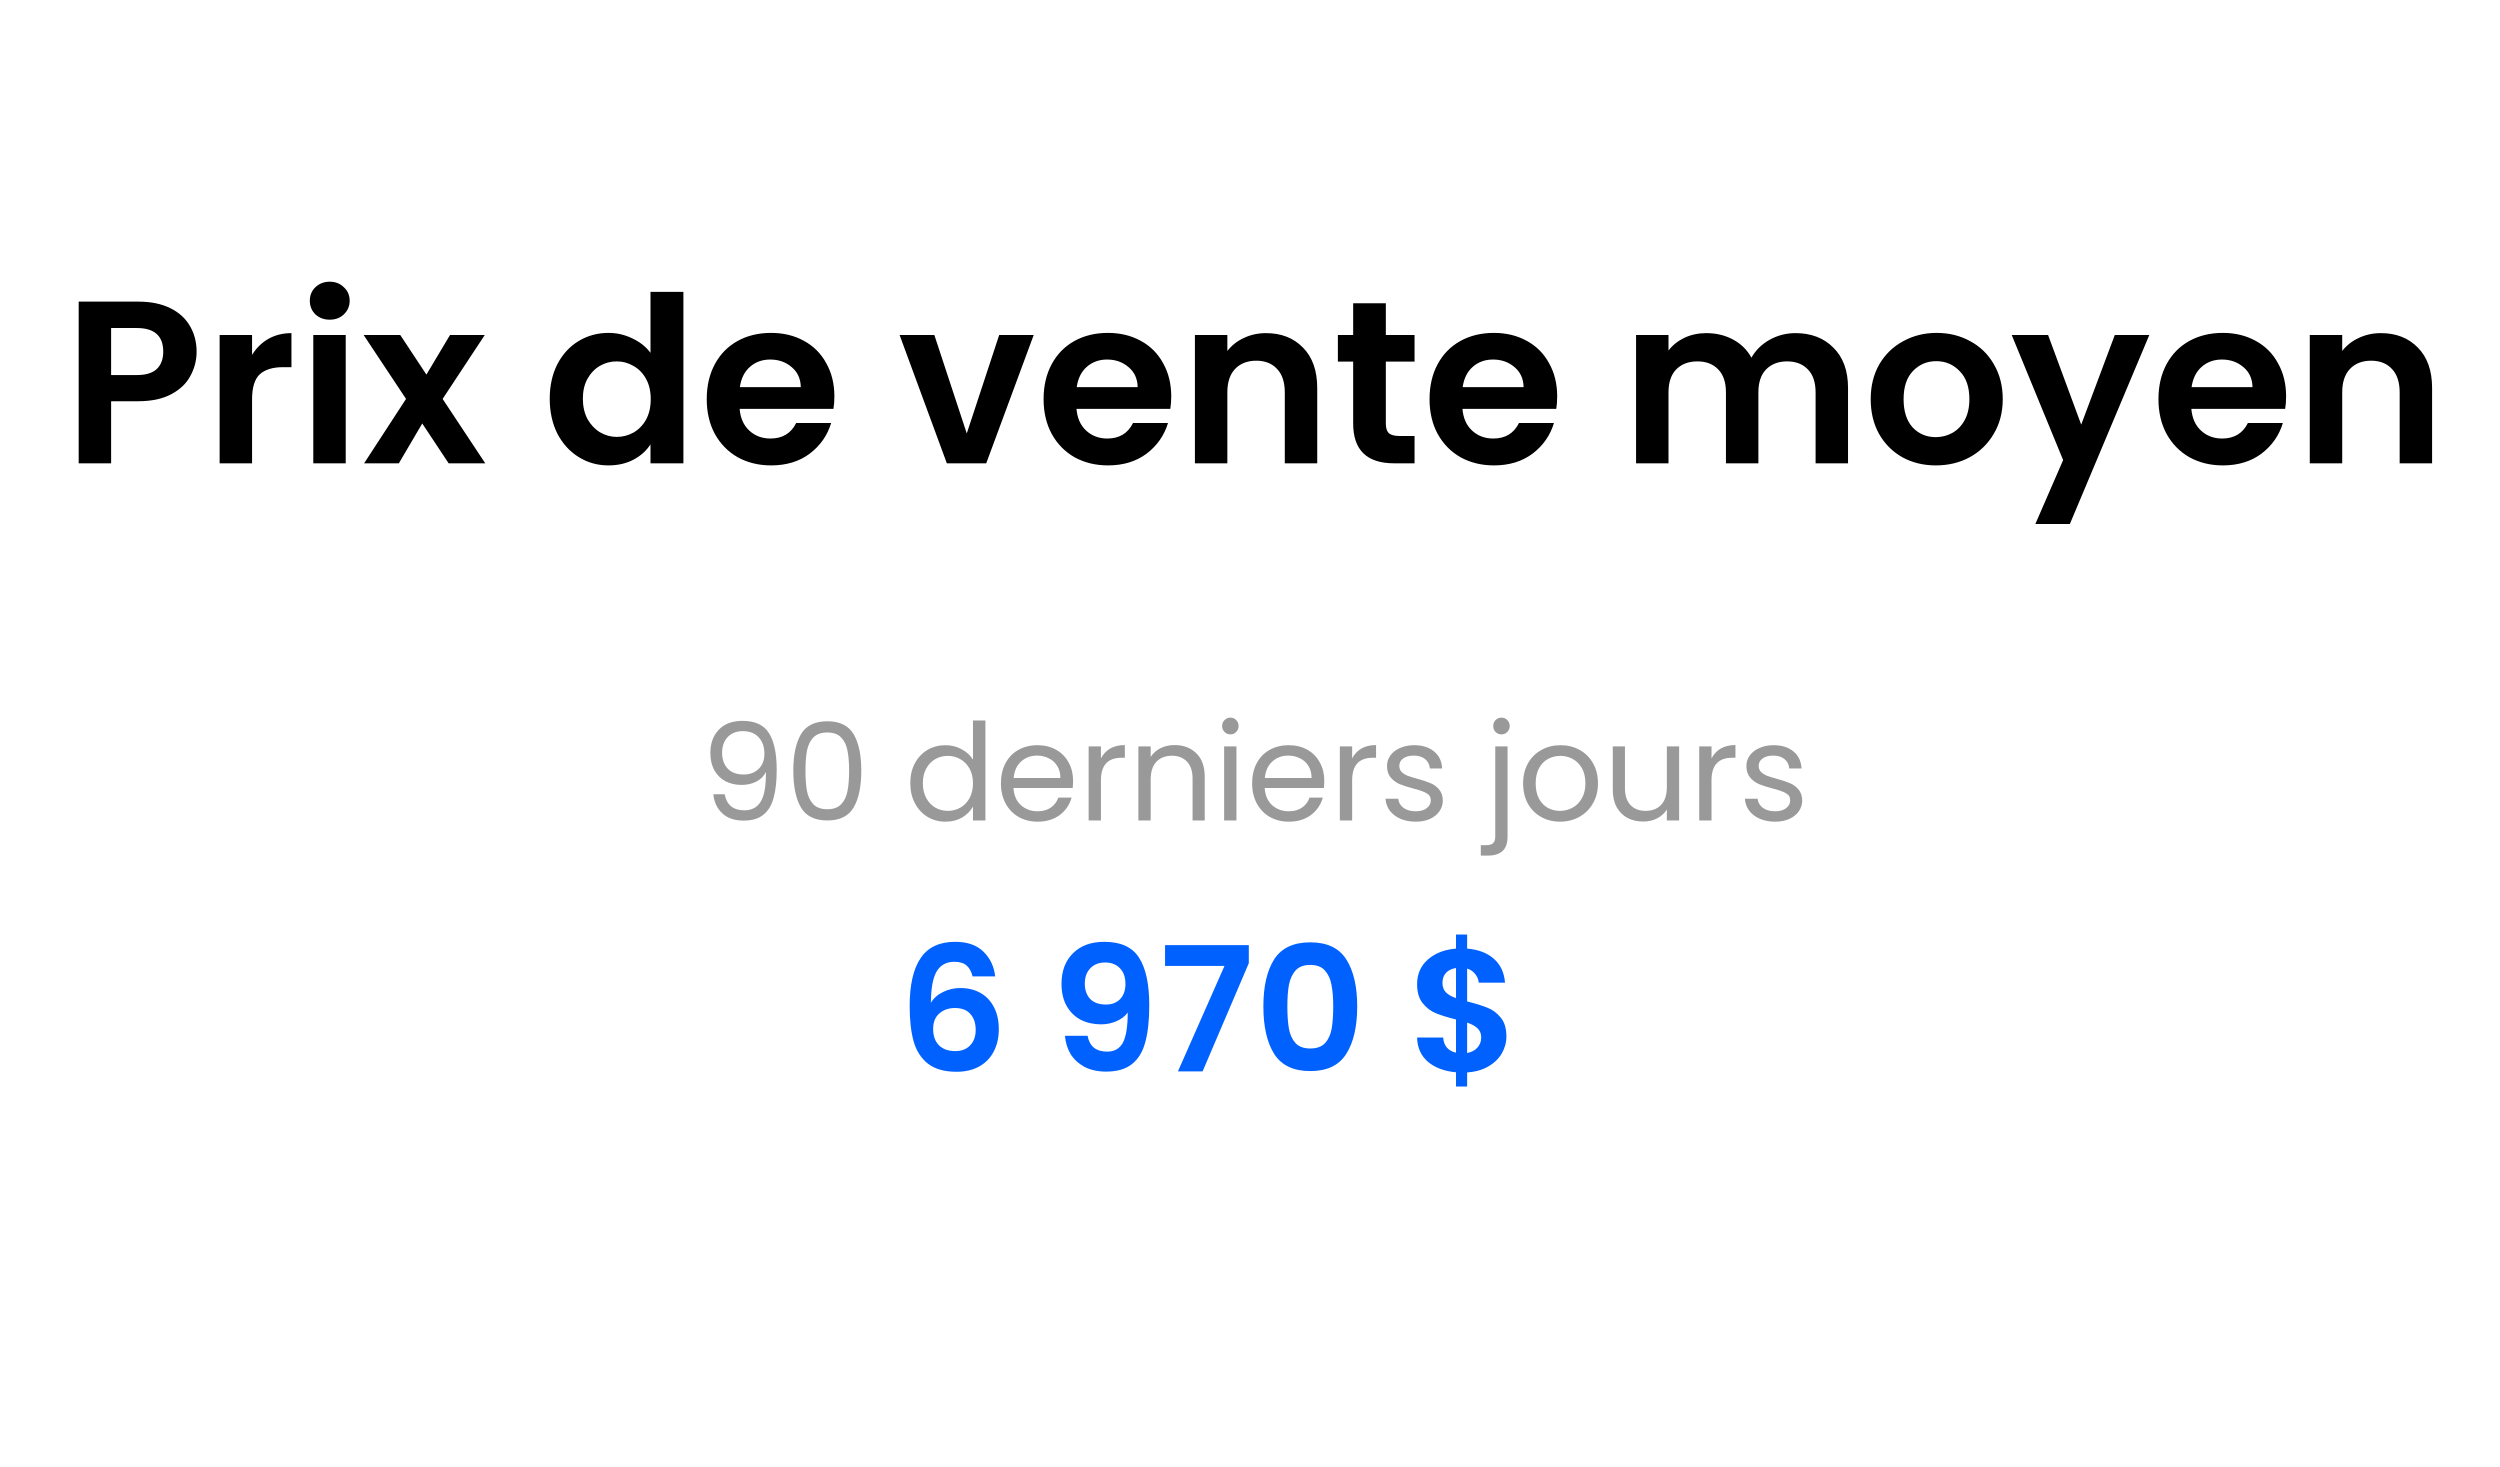 <svg width="259" height="152" viewBox="0 0 259 152" fill="none" xmlns="http://www.w3.org/2000/svg">
<g filter="url(#filter0_b_80_722)">
<rect width="259" height="152" rx="8" fill="white" fill-opacity="0.7"/>
<path d="M20.368 36.432C20.368 37.328 20.152 38.168 19.72 38.952C19.304 39.736 18.64 40.368 17.728 40.848C16.832 41.328 15.696 41.568 14.32 41.568H11.512V48H8.152V31.248H14.32C15.616 31.248 16.72 31.472 17.632 31.92C18.544 32.368 19.224 32.984 19.672 33.768C20.136 34.552 20.368 35.44 20.368 36.432ZM14.176 38.856C15.104 38.856 15.792 38.648 16.24 38.232C16.688 37.8 16.912 37.2 16.912 36.432C16.912 34.8 16 33.984 14.176 33.984H11.512V38.856H14.176ZM26.114 36.768C26.546 36.064 27.106 35.512 27.794 35.112C28.498 34.712 29.298 34.512 30.194 34.512V38.04H29.306C28.25 38.04 27.45 38.288 26.906 38.784C26.378 39.28 26.114 40.144 26.114 41.376V48H22.754V34.704H26.114V36.768ZM34.161 33.12C33.569 33.12 33.073 32.936 32.673 32.568C32.289 32.184 32.097 31.712 32.097 31.152C32.097 30.592 32.289 30.128 32.673 29.76C33.073 29.376 33.569 29.184 34.161 29.184C34.753 29.184 35.241 29.376 35.625 29.76C36.025 30.128 36.225 30.592 36.225 31.152C36.225 31.712 36.025 32.184 35.625 32.568C35.241 32.936 34.753 33.12 34.161 33.12ZM35.817 34.704V48H32.457V34.704H35.817ZM46.48 48L43.745 43.872L41.321 48H37.721L42.065 41.328L37.672 34.704H41.465L44.176 38.808L46.624 34.704H50.224L45.856 41.328L50.273 48H46.48ZM56.952 41.304C56.952 39.96 57.216 38.768 57.744 37.728C58.288 36.688 59.024 35.888 59.952 35.328C60.88 34.768 61.912 34.488 63.048 34.488C63.912 34.488 64.736 34.68 65.52 35.064C66.304 35.432 66.928 35.928 67.392 36.552V30.24H70.8V48H67.392V46.032C66.976 46.688 66.392 47.216 65.64 47.616C64.888 48.016 64.016 48.216 63.024 48.216C61.904 48.216 60.88 47.928 59.952 47.352C59.024 46.776 58.288 45.968 57.744 44.928C57.216 43.872 56.952 42.664 56.952 41.304ZM67.416 41.352C67.416 40.536 67.256 39.84 66.936 39.264C66.616 38.672 66.184 38.224 65.64 37.92C65.096 37.6 64.512 37.44 63.888 37.44C63.264 37.44 62.688 37.592 62.16 37.896C61.632 38.2 61.2 38.648 60.864 39.24C60.544 39.816 60.384 40.504 60.384 41.304C60.384 42.104 60.544 42.808 60.864 43.416C61.2 44.008 61.632 44.464 62.16 44.784C62.704 45.104 63.28 45.264 63.888 45.264C64.512 45.264 65.096 45.112 65.64 44.808C66.184 44.488 66.616 44.04 66.936 43.464C67.256 42.872 67.416 42.168 67.416 41.352ZM86.442 41.064C86.442 41.544 86.41 41.976 86.346 42.36H76.626C76.706 43.32 77.042 44.072 77.634 44.616C78.226 45.16 78.954 45.432 79.818 45.432C81.066 45.432 81.954 44.896 82.482 43.824H86.106C85.722 45.104 84.986 46.16 83.898 46.992C82.81 47.808 81.474 48.216 79.89 48.216C78.61 48.216 77.458 47.936 76.434 47.376C75.426 46.8 74.634 45.992 74.058 44.952C73.498 43.912 73.218 42.712 73.218 41.352C73.218 39.976 73.498 38.768 74.058 37.728C74.618 36.688 75.402 35.888 76.41 35.328C77.418 34.768 78.578 34.488 79.89 34.488C81.154 34.488 82.282 34.76 83.274 35.304C84.282 35.848 85.058 36.624 85.602 37.632C86.162 38.624 86.442 39.768 86.442 41.064ZM82.962 40.104C82.946 39.24 82.634 38.552 82.026 38.04C81.418 37.512 80.674 37.248 79.794 37.248C78.962 37.248 78.258 37.504 77.682 38.016C77.122 38.512 76.778 39.208 76.65 40.104H82.962ZM100.157 44.904L103.517 34.704H107.093L102.173 48H98.093L93.197 34.704H96.797L100.157 44.904ZM121.34 41.064C121.34 41.544 121.308 41.976 121.244 42.36H111.524C111.604 43.32 111.94 44.072 112.532 44.616C113.124 45.16 113.852 45.432 114.716 45.432C115.964 45.432 116.852 44.896 117.38 43.824H121.004C120.62 45.104 119.884 46.16 118.796 46.992C117.708 47.808 116.372 48.216 114.788 48.216C113.508 48.216 112.356 47.936 111.332 47.376C110.324 46.8 109.532 45.992 108.956 44.952C108.396 43.912 108.116 42.712 108.116 41.352C108.116 39.976 108.396 38.768 108.956 37.728C109.516 36.688 110.3 35.888 111.308 35.328C112.316 34.768 113.476 34.488 114.788 34.488C116.052 34.488 117.18 34.76 118.172 35.304C119.18 35.848 119.956 36.624 120.5 37.632C121.06 38.624 121.34 39.768 121.34 41.064ZM117.86 40.104C117.844 39.24 117.532 38.552 116.924 38.04C116.316 37.512 115.572 37.248 114.692 37.248C113.86 37.248 113.156 37.504 112.58 38.016C112.02 38.512 111.676 39.208 111.548 40.104H117.86ZM131.161 34.512C132.745 34.512 134.025 35.016 135.001 36.024C135.977 37.016 136.465 38.408 136.465 40.2V48H133.105V40.656C133.105 39.6 132.841 38.792 132.313 38.232C131.785 37.656 131.065 37.368 130.153 37.368C129.225 37.368 128.489 37.656 127.945 38.232C127.417 38.792 127.153 39.6 127.153 40.656V48H123.793V34.704H127.153V36.36C127.601 35.784 128.169 35.336 128.857 35.016C129.561 34.68 130.329 34.512 131.161 34.512ZM143.572 37.464V43.896C143.572 44.344 143.676 44.672 143.884 44.88C144.108 45.072 144.476 45.168 144.988 45.168H146.548V48H144.436C141.604 48 140.188 46.624 140.188 43.872V37.464H138.604V34.704H140.188V31.416H143.572V34.704H146.548V37.464H143.572ZM161.325 41.064C161.325 41.544 161.293 41.976 161.229 42.36H151.509C151.589 43.32 151.925 44.072 152.517 44.616C153.109 45.16 153.837 45.432 154.701 45.432C155.949 45.432 156.837 44.896 157.365 43.824H160.989C160.605 45.104 159.869 46.16 158.781 46.992C157.693 47.808 156.357 48.216 154.773 48.216C153.493 48.216 152.341 47.936 151.317 47.376C150.309 46.8 149.517 45.992 148.941 44.952C148.381 43.912 148.101 42.712 148.101 41.352C148.101 39.976 148.381 38.768 148.941 37.728C149.501 36.688 150.285 35.888 151.293 35.328C152.301 34.768 153.461 34.488 154.773 34.488C156.037 34.488 157.165 34.76 158.157 35.304C159.165 35.848 159.941 36.624 160.485 37.632C161.045 38.624 161.325 39.768 161.325 41.064ZM157.845 40.104C157.829 39.24 157.517 38.552 156.909 38.04C156.301 37.512 155.557 37.248 154.677 37.248C153.845 37.248 153.141 37.504 152.565 38.016C152.005 38.512 151.661 39.208 151.533 40.104H157.845ZM186.008 34.512C187.64 34.512 188.952 35.016 189.944 36.024C190.952 37.016 191.456 38.408 191.456 40.2V48H188.096V40.656C188.096 39.616 187.832 38.824 187.304 38.28C186.776 37.72 186.056 37.44 185.144 37.44C184.232 37.44 183.504 37.72 182.96 38.28C182.432 38.824 182.168 39.616 182.168 40.656V48H178.808V40.656C178.808 39.616 178.544 38.824 178.016 38.28C177.488 37.72 176.768 37.44 175.856 37.44C174.928 37.44 174.192 37.72 173.648 38.28C173.12 38.824 172.856 39.616 172.856 40.656V48H169.496V34.704H172.856V36.312C173.288 35.752 173.84 35.312 174.512 34.992C175.2 34.672 175.952 34.512 176.768 34.512C177.808 34.512 178.736 34.736 179.552 35.184C180.368 35.616 181 36.24 181.448 37.056C181.88 36.288 182.504 35.672 183.32 35.208C184.152 34.744 185.048 34.512 186.008 34.512ZM200.548 48.216C199.268 48.216 198.116 47.936 197.092 47.376C196.068 46.8 195.26 45.992 194.668 44.952C194.092 43.912 193.804 42.712 193.804 41.352C193.804 39.992 194.1 38.792 194.692 37.752C195.3 36.712 196.124 35.912 197.164 35.352C198.204 34.776 199.364 34.488 200.644 34.488C201.924 34.488 203.084 34.776 204.124 35.352C205.164 35.912 205.98 36.712 206.572 37.752C207.18 38.792 207.484 39.992 207.484 41.352C207.484 42.712 207.172 43.912 206.548 44.952C205.94 45.992 205.108 46.8 204.052 47.376C203.012 47.936 201.844 48.216 200.548 48.216ZM200.548 45.288C201.156 45.288 201.724 45.144 202.252 44.856C202.796 44.552 203.228 44.104 203.548 43.512C203.868 42.92 204.028 42.2 204.028 41.352C204.028 40.088 203.692 39.12 203.02 38.448C202.364 37.76 201.556 37.416 200.596 37.416C199.636 37.416 198.828 37.76 198.172 38.448C197.532 39.12 197.212 40.088 197.212 41.352C197.212 42.616 197.524 43.592 198.148 44.28C198.788 44.952 199.588 45.288 200.548 45.288ZM222.669 34.704L214.437 54.288H210.861L213.741 47.664L208.413 34.704H212.181L215.613 43.992L219.093 34.704H222.669ZM236.84 41.064C236.84 41.544 236.808 41.976 236.744 42.36H227.024C227.104 43.32 227.44 44.072 228.032 44.616C228.624 45.16 229.352 45.432 230.216 45.432C231.464 45.432 232.352 44.896 232.88 43.824H236.504C236.12 45.104 235.384 46.16 234.296 46.992C233.208 47.808 231.872 48.216 230.288 48.216C229.008 48.216 227.856 47.936 226.832 47.376C225.824 46.8 225.032 45.992 224.456 44.952C223.896 43.912 223.616 42.712 223.616 41.352C223.616 39.976 223.896 38.768 224.456 37.728C225.016 36.688 225.8 35.888 226.808 35.328C227.816 34.768 228.976 34.488 230.288 34.488C231.552 34.488 232.68 34.76 233.672 35.304C234.68 35.848 235.456 36.624 236 37.632C236.56 38.624 236.84 39.768 236.84 41.064ZM233.36 40.104C233.344 39.24 233.032 38.552 232.424 38.04C231.816 37.512 231.072 37.248 230.192 37.248C229.36 37.248 228.656 37.504 228.08 38.016C227.52 38.512 227.176 39.208 227.048 40.104H233.36ZM246.661 34.512C248.245 34.512 249.525 35.016 250.501 36.024C251.477 37.016 251.965 38.408 251.965 40.2V48H248.605V40.656C248.605 39.6 248.341 38.792 247.813 38.232C247.285 37.656 246.565 37.368 245.653 37.368C244.725 37.368 243.989 37.656 243.445 38.232C242.917 38.792 242.653 39.6 242.653 40.656V48H239.293V34.704H242.653V36.36C243.101 35.784 243.669 35.336 244.357 35.016C245.061 34.68 245.829 34.512 246.661 34.512Z" fill="black"/>
<path d="M75.077 82.284C75.17 82.816 75.385 83.227 75.721 83.516C76.066 83.805 76.528 83.95 77.107 83.95C77.881 83.95 78.451 83.647 78.815 83.04C79.188 82.433 79.365 81.411 79.347 79.974C79.151 80.394 78.824 80.725 78.367 80.968C77.909 81.201 77.401 81.318 76.841 81.318C76.215 81.318 75.655 81.192 75.161 80.94C74.675 80.679 74.293 80.301 74.013 79.806C73.733 79.311 73.593 78.714 73.593 78.014C73.593 77.015 73.882 76.213 74.461 75.606C75.039 74.99 75.861 74.682 76.925 74.682C78.231 74.682 79.146 75.107 79.669 75.956C80.201 76.805 80.467 78.07 80.467 79.75C80.467 80.926 80.359 81.897 80.145 82.662C79.939 83.427 79.585 84.011 79.081 84.412C78.586 84.813 77.905 85.014 77.037 85.014C76.085 85.014 75.343 84.757 74.811 84.244C74.279 83.731 73.975 83.077 73.901 82.284H75.077ZM77.051 80.24C77.676 80.24 78.189 80.049 78.591 79.666C78.992 79.274 79.193 78.747 79.193 78.084C79.193 77.384 78.997 76.819 78.605 76.39C78.213 75.961 77.662 75.746 76.953 75.746C76.299 75.746 75.777 75.951 75.385 76.362C75.002 76.773 74.811 77.314 74.811 77.986C74.811 78.667 75.002 79.213 75.385 79.624C75.767 80.035 76.323 80.24 77.051 80.24ZM82.187 79.834C82.187 78.229 82.448 76.978 82.971 76.082C83.494 75.177 84.408 74.724 85.715 74.724C87.012 74.724 87.922 75.177 88.445 76.082C88.968 76.978 89.229 78.229 89.229 79.834C89.229 81.467 88.968 82.737 88.445 83.642C87.922 84.547 87.012 85 85.715 85C84.408 85 83.494 84.547 82.971 83.642C82.448 82.737 82.187 81.467 82.187 79.834ZM87.969 79.834C87.969 79.022 87.913 78.336 87.801 77.776C87.698 77.207 87.479 76.749 87.143 76.404C86.816 76.059 86.34 75.886 85.715 75.886C85.08 75.886 84.595 76.059 84.259 76.404C83.932 76.749 83.713 77.207 83.601 77.776C83.498 78.336 83.447 79.022 83.447 79.834C83.447 80.674 83.498 81.379 83.601 81.948C83.713 82.517 83.932 82.975 84.259 83.32C84.595 83.665 85.08 83.838 85.715 83.838C86.34 83.838 86.816 83.665 87.143 83.32C87.479 82.975 87.698 82.517 87.801 81.948C87.913 81.379 87.969 80.674 87.969 79.834ZM94.305 81.136C94.305 80.352 94.463 79.666 94.781 79.078C95.098 78.481 95.532 78.019 96.082 77.692C96.642 77.365 97.268 77.202 97.959 77.202C98.556 77.202 99.111 77.342 99.624 77.622C100.138 77.893 100.53 78.252 100.801 78.7V74.64H102.089V85H100.801V83.558C100.549 84.015 100.175 84.393 99.68 84.692C99.186 84.981 98.607 85.126 97.945 85.126C97.263 85.126 96.642 84.958 96.082 84.622C95.532 84.286 95.098 83.815 94.781 83.208C94.463 82.601 94.305 81.911 94.305 81.136ZM100.801 81.15C100.801 80.571 100.684 80.067 100.451 79.638C100.217 79.209 99.9 78.882 99.499 78.658C99.106 78.425 98.672 78.308 98.197 78.308C97.721 78.308 97.287 78.42 96.894 78.644C96.502 78.868 96.19 79.195 95.957 79.624C95.723 80.053 95.606 80.557 95.606 81.136C95.606 81.724 95.723 82.237 95.957 82.676C96.19 83.105 96.502 83.437 96.894 83.67C97.287 83.894 97.721 84.006 98.197 84.006C98.672 84.006 99.106 83.894 99.499 83.67C99.9 83.437 100.217 83.105 100.451 82.676C100.684 82.237 100.801 81.729 100.801 81.15ZM111.171 80.87C111.171 81.113 111.157 81.369 111.129 81.64H104.997C105.044 82.396 105.301 82.989 105.767 83.418C106.243 83.838 106.817 84.048 107.489 84.048C108.04 84.048 108.497 83.922 108.861 83.67C109.235 83.409 109.496 83.063 109.645 82.634H111.017C110.812 83.371 110.401 83.973 109.785 84.44C109.169 84.897 108.404 85.126 107.489 85.126C106.761 85.126 106.108 84.963 105.529 84.636C104.96 84.309 104.512 83.847 104.185 83.25C103.859 82.643 103.695 81.943 103.695 81.15C103.695 80.357 103.854 79.661 104.171 79.064C104.489 78.467 104.932 78.009 105.501 77.692C106.08 77.365 106.743 77.202 107.489 77.202C108.217 77.202 108.861 77.361 109.421 77.678C109.981 77.995 110.411 78.434 110.709 78.994C111.017 79.545 111.171 80.17 111.171 80.87ZM109.855 80.604C109.855 80.119 109.748 79.703 109.533 79.358C109.319 79.003 109.025 78.737 108.651 78.56C108.287 78.373 107.881 78.28 107.433 78.28C106.789 78.28 106.239 78.485 105.781 78.896C105.333 79.307 105.077 79.876 105.011 80.604H109.855ZM114.057 78.574C114.281 78.135 114.598 77.795 115.009 77.552C115.429 77.309 115.938 77.188 116.535 77.188V78.504H116.199C114.771 78.504 114.057 79.279 114.057 80.828V85H112.783V77.328H114.057V78.574ZM121.674 77.188C122.607 77.188 123.363 77.473 123.942 78.042C124.52 78.602 124.81 79.414 124.81 80.478V85H123.55V80.66C123.55 79.895 123.358 79.311 122.976 78.91C122.593 78.499 122.07 78.294 121.408 78.294C120.736 78.294 120.199 78.504 119.798 78.924C119.406 79.344 119.21 79.955 119.21 80.758V85H117.936V77.328H119.21V78.42C119.462 78.028 119.802 77.725 120.232 77.51C120.67 77.295 121.151 77.188 121.674 77.188ZM127.479 76.082C127.236 76.082 127.031 75.998 126.863 75.83C126.695 75.662 126.611 75.457 126.611 75.214C126.611 74.971 126.695 74.766 126.863 74.598C127.031 74.43 127.236 74.346 127.479 74.346C127.712 74.346 127.908 74.43 128.067 74.598C128.235 74.766 128.319 74.971 128.319 75.214C128.319 75.457 128.235 75.662 128.067 75.83C127.908 75.998 127.712 76.082 127.479 76.082ZM128.095 77.328V85H126.821V77.328H128.095ZM137.196 80.87C137.196 81.113 137.182 81.369 137.154 81.64H131.022C131.069 82.396 131.325 82.989 131.792 83.418C132.268 83.838 132.842 84.048 133.514 84.048C134.065 84.048 134.522 83.922 134.886 83.67C135.259 83.409 135.521 83.063 135.67 82.634H137.042C136.837 83.371 136.426 83.973 135.81 84.44C135.194 84.897 134.429 85.126 133.514 85.126C132.786 85.126 132.133 84.963 131.554 84.636C130.985 84.309 130.537 83.847 130.21 83.25C129.883 82.643 129.72 81.943 129.72 81.15C129.72 80.357 129.879 79.661 130.196 79.064C130.513 78.467 130.957 78.009 131.526 77.692C132.105 77.365 132.767 77.202 133.514 77.202C134.242 77.202 134.886 77.361 135.446 77.678C136.006 77.995 136.435 78.434 136.734 78.994C137.042 79.545 137.196 80.17 137.196 80.87ZM135.88 80.604C135.88 80.119 135.773 79.703 135.558 79.358C135.343 79.003 135.049 78.737 134.676 78.56C134.312 78.373 133.906 78.28 133.458 78.28C132.814 78.28 132.263 78.485 131.806 78.896C131.358 79.307 131.101 79.876 131.036 80.604H135.88ZM140.082 78.574C140.306 78.135 140.623 77.795 141.034 77.552C141.454 77.309 141.962 77.188 142.56 77.188V78.504H142.224C140.796 78.504 140.082 79.279 140.082 80.828V85H138.808V77.328H140.082V78.574ZM146.676 85.126C146.088 85.126 145.561 85.028 145.094 84.832C144.628 84.627 144.259 84.347 143.988 83.992C143.718 83.628 143.568 83.213 143.54 82.746H144.856C144.894 83.129 145.071 83.441 145.388 83.684C145.715 83.927 146.14 84.048 146.662 84.048C147.148 84.048 147.53 83.941 147.81 83.726C148.09 83.511 148.23 83.241 148.23 82.914C148.23 82.578 148.081 82.331 147.782 82.172C147.484 82.004 147.022 81.841 146.396 81.682C145.827 81.533 145.36 81.383 144.996 81.234C144.642 81.075 144.334 80.847 144.072 80.548C143.82 80.24 143.694 79.839 143.694 79.344C143.694 78.952 143.811 78.593 144.044 78.266C144.278 77.939 144.609 77.683 145.038 77.496C145.468 77.3 145.958 77.202 146.508 77.202C147.358 77.202 148.044 77.417 148.566 77.846C149.089 78.275 149.369 78.863 149.406 79.61H148.132C148.104 79.209 147.941 78.887 147.642 78.644C147.353 78.401 146.961 78.28 146.466 78.28C146.009 78.28 145.645 78.378 145.374 78.574C145.104 78.77 144.968 79.027 144.968 79.344C144.968 79.596 145.048 79.806 145.206 79.974C145.374 80.133 145.58 80.263 145.822 80.366C146.074 80.459 146.42 80.567 146.858 80.688C147.409 80.837 147.857 80.987 148.202 81.136C148.548 81.276 148.842 81.491 149.084 81.78C149.336 82.069 149.467 82.447 149.476 82.914C149.476 83.334 149.36 83.712 149.126 84.048C148.893 84.384 148.562 84.65 148.132 84.846C147.712 85.033 147.227 85.126 146.676 85.126ZM155.553 76.082C155.311 76.082 155.105 75.998 154.937 75.83C154.779 75.662 154.699 75.457 154.699 75.214C154.699 74.971 154.779 74.766 154.937 74.598C155.105 74.43 155.311 74.346 155.553 74.346C155.796 74.346 155.997 74.43 156.155 74.598C156.323 74.766 156.407 74.971 156.407 75.214C156.407 75.457 156.323 75.662 156.155 75.83C155.997 75.998 155.796 76.082 155.553 76.082ZM156.183 86.666C156.183 87.347 156.011 87.847 155.665 88.164C155.32 88.481 154.816 88.64 154.153 88.64H153.411V87.562H153.943C154.298 87.562 154.545 87.492 154.685 87.352C154.835 87.212 154.909 86.974 154.909 86.638V77.328H156.183V86.666ZM161.616 85.126C160.897 85.126 160.244 84.963 159.656 84.636C159.077 84.309 158.62 83.847 158.284 83.25C157.957 82.643 157.794 81.943 157.794 81.15C157.794 80.366 157.962 79.675 158.298 79.078C158.643 78.471 159.11 78.009 159.698 77.692C160.286 77.365 160.944 77.202 161.672 77.202C162.4 77.202 163.058 77.365 163.646 77.692C164.234 78.009 164.696 78.467 165.032 79.064C165.377 79.661 165.55 80.357 165.55 81.15C165.55 81.943 165.373 82.643 165.018 83.25C164.673 83.847 164.201 84.309 163.604 84.636C163.007 84.963 162.344 85.126 161.616 85.126ZM161.616 84.006C162.073 84.006 162.503 83.899 162.904 83.684C163.305 83.469 163.627 83.147 163.87 82.718C164.122 82.289 164.248 81.766 164.248 81.15C164.248 80.534 164.127 80.011 163.884 79.582C163.641 79.153 163.324 78.835 162.932 78.63C162.54 78.415 162.115 78.308 161.658 78.308C161.191 78.308 160.762 78.415 160.37 78.63C159.987 78.835 159.679 79.153 159.446 79.582C159.213 80.011 159.096 80.534 159.096 81.15C159.096 81.775 159.208 82.303 159.432 82.732C159.665 83.161 159.973 83.483 160.356 83.698C160.739 83.903 161.159 84.006 161.616 84.006ZM173.959 77.328V85H172.685V83.866C172.442 84.258 172.102 84.566 171.663 84.79C171.234 85.005 170.758 85.112 170.235 85.112C169.638 85.112 169.101 84.991 168.625 84.748C168.149 84.496 167.771 84.123 167.491 83.628C167.22 83.133 167.085 82.531 167.085 81.822V77.328H168.345V81.654C168.345 82.41 168.536 82.993 168.919 83.404C169.302 83.805 169.824 84.006 170.487 84.006C171.168 84.006 171.705 83.796 172.097 83.376C172.489 82.956 172.685 82.345 172.685 81.542V77.328H173.959ZM177.314 78.574C177.538 78.135 177.855 77.795 178.266 77.552C178.686 77.309 179.195 77.188 179.792 77.188V78.504H179.456C178.028 78.504 177.314 79.279 177.314 80.828V85H176.04V77.328H177.314V78.574ZM183.909 85.126C183.321 85.126 182.793 85.028 182.327 84.832C181.86 84.627 181.491 84.347 181.221 83.992C180.95 83.628 180.801 83.213 180.773 82.746H182.089C182.126 83.129 182.303 83.441 182.621 83.684C182.947 83.927 183.372 84.048 183.895 84.048C184.38 84.048 184.763 83.941 185.043 83.726C185.323 83.511 185.463 83.241 185.463 82.914C185.463 82.578 185.313 82.331 185.015 82.172C184.716 82.004 184.254 81.841 183.629 81.682C183.059 81.533 182.593 81.383 182.229 81.234C181.874 81.075 181.566 80.847 181.305 80.548C181.053 80.24 180.927 79.839 180.927 79.344C180.927 78.952 181.043 78.593 181.277 78.266C181.51 77.939 181.841 77.683 182.271 77.496C182.7 77.3 183.19 77.202 183.741 77.202C184.59 77.202 185.276 77.417 185.799 77.846C186.321 78.275 186.601 78.863 186.639 79.61H185.365C185.337 79.209 185.173 78.887 184.875 78.644C184.585 78.401 184.193 78.28 183.699 78.28C183.241 78.28 182.877 78.378 182.607 78.574C182.336 78.77 182.201 79.027 182.201 79.344C182.201 79.596 182.28 79.806 182.439 79.974C182.607 80.133 182.812 80.263 183.055 80.366C183.307 80.459 183.652 80.567 184.091 80.688C184.641 80.837 185.089 80.987 185.435 81.136C185.78 81.276 186.074 81.491 186.317 81.78C186.569 82.069 186.699 82.447 186.709 82.914C186.709 83.334 186.592 83.712 186.359 84.048C186.125 84.384 185.794 84.65 185.365 84.846C184.945 85.033 184.459 85.126 183.909 85.126Z" fill="black" fill-opacity="0.4"/>
<path d="M100.758 101.154C100.638 100.65 100.428 100.272 100.128 100.02C99.84 99.768 99.42 99.642 98.868 99.642C98.04 99.642 97.428 99.978 97.032 100.65C96.648 101.31 96.45 102.39 96.438 103.89C96.726 103.41 97.146 103.038 97.698 102.774C98.25 102.498 98.85 102.36 99.498 102.36C100.278 102.36 100.968 102.528 101.568 102.864C102.168 103.2 102.636 103.692 102.972 104.34C103.308 104.976 103.476 105.744 103.476 106.644C103.476 107.496 103.302 108.258 102.954 108.93C102.618 109.59 102.12 110.106 101.46 110.478C100.8 110.85 100.014 111.036 99.102 111.036C97.854 111.036 96.87 110.76 96.15 110.208C95.442 109.656 94.944 108.888 94.656 107.904C94.38 106.908 94.242 105.684 94.242 104.232C94.242 102.036 94.62 100.38 95.376 99.264C96.132 98.136 97.326 97.572 98.958 97.572C100.218 97.572 101.196 97.914 101.892 98.598C102.588 99.282 102.99 100.134 103.098 101.154H100.758ZM98.922 104.43C98.286 104.43 97.752 104.616 97.32 104.988C96.888 105.36 96.672 105.9 96.672 106.608C96.672 107.316 96.87 107.874 97.266 108.282C97.674 108.69 98.244 108.894 98.976 108.894C99.624 108.894 100.134 108.696 100.506 108.3C100.89 107.904 101.082 107.37 101.082 106.698C101.082 106.002 100.896 105.45 100.524 105.042C100.164 104.634 99.63 104.43 98.922 104.43ZM112.673 107.31C112.769 107.838 112.985 108.246 113.321 108.534C113.669 108.81 114.131 108.948 114.707 108.948C115.451 108.948 115.991 108.642 116.327 108.03C116.663 107.406 116.831 106.362 116.831 104.898C116.555 105.282 116.165 105.582 115.661 105.798C115.169 106.014 114.635 106.122 114.059 106.122C113.291 106.122 112.595 105.966 111.971 105.654C111.359 105.33 110.873 104.856 110.513 104.232C110.153 103.596 109.973 102.828 109.973 101.928C109.973 100.596 110.369 99.54 111.161 98.76C111.953 97.968 113.033 97.572 114.401 97.572C116.105 97.572 117.305 98.118 118.001 99.21C118.709 100.302 119.063 101.946 119.063 104.142C119.063 105.702 118.925 106.98 118.649 107.976C118.385 108.972 117.923 109.728 117.263 110.244C116.615 110.76 115.727 111.018 114.599 111.018C113.711 111.018 112.955 110.85 112.331 110.514C111.707 110.166 111.227 109.716 110.891 109.164C110.567 108.6 110.381 107.982 110.333 107.31H112.673ZM114.581 104.07C115.205 104.07 115.697 103.878 116.057 103.494C116.417 103.11 116.597 102.594 116.597 101.946C116.597 101.238 116.405 100.692 116.021 100.308C115.649 99.912 115.139 99.714 114.491 99.714C113.843 99.714 113.327 99.918 112.943 100.326C112.571 100.722 112.385 101.25 112.385 101.91C112.385 102.546 112.565 103.068 112.925 103.476C113.297 103.872 113.849 104.07 114.581 104.07ZM129.376 99.786L124.588 111H122.032L126.856 100.074H120.7V97.914H129.376V99.786ZM130.886 104.268C130.886 102.192 131.258 100.566 132.002 99.39C132.758 98.214 134.006 97.626 135.746 97.626C137.486 97.626 138.728 98.214 139.472 99.39C140.228 100.566 140.606 102.192 140.606 104.268C140.606 106.356 140.228 107.994 139.472 109.182C138.728 110.37 137.486 110.964 135.746 110.964C134.006 110.964 132.758 110.37 132.002 109.182C131.258 107.994 130.886 106.356 130.886 104.268ZM138.122 104.268C138.122 103.38 138.062 102.636 137.942 102.036C137.834 101.424 137.606 100.926 137.258 100.542C136.922 100.158 136.418 99.966 135.746 99.966C135.074 99.966 134.564 100.158 134.216 100.542C133.88 100.926 133.652 101.424 133.532 102.036C133.424 102.636 133.37 103.38 133.37 104.268C133.37 105.18 133.424 105.948 133.532 106.572C133.64 107.184 133.868 107.682 134.216 108.066C134.564 108.438 135.074 108.624 135.746 108.624C136.418 108.624 136.928 108.438 137.276 108.066C137.624 107.682 137.852 107.184 137.96 106.572C138.068 105.948 138.122 105.18 138.122 104.268ZM156.063 107.382C156.063 108.006 155.901 108.594 155.577 109.146C155.265 109.686 154.797 110.136 154.173 110.496C153.561 110.844 152.835 111.048 151.995 111.108V112.566H150.843V111.09C149.643 110.982 148.677 110.622 147.945 110.01C147.213 109.386 146.835 108.546 146.811 107.49H149.511C149.583 108.354 150.027 108.876 150.843 109.056V105.618C149.979 105.402 149.283 105.186 148.755 104.97C148.227 104.754 147.771 104.406 147.387 103.926C147.003 103.446 146.811 102.792 146.811 101.964C146.811 100.92 147.183 100.068 147.927 99.408C148.683 98.748 149.655 98.37 150.843 98.274V96.816H151.995V98.274C153.147 98.37 154.065 98.718 154.749 99.318C155.445 99.918 155.835 100.746 155.919 101.802H153.201C153.165 101.454 153.039 101.154 152.823 100.902C152.619 100.638 152.343 100.452 151.995 100.344V103.746C152.895 103.974 153.603 104.196 154.119 104.412C154.647 104.616 155.103 104.958 155.487 105.438C155.871 105.906 156.063 106.554 156.063 107.382ZM149.439 101.838C149.439 102.234 149.559 102.558 149.799 102.81C150.039 103.05 150.387 103.248 150.843 103.404V100.29C150.411 100.35 150.069 100.512 149.817 100.776C149.565 101.04 149.439 101.394 149.439 101.838ZM151.995 109.092C152.451 109.008 152.805 108.822 153.057 108.534C153.321 108.246 153.453 107.898 153.453 107.49C153.453 107.094 153.327 106.776 153.075 106.536C152.823 106.296 152.463 106.098 151.995 105.942V109.092Z" fill="#0061FF"/>
</g>
<defs>
<filter id="filter0_b_80_722" x="-50" y="-50" width="359" height="252" filterUnits="userSpaceOnUse" color-interpolation-filters="sRGB">
<feFlood flood-opacity="0" result="BackgroundImageFix"/>
<feGaussianBlur in="BackgroundImageFix" stdDeviation="25"/>
<feComposite in2="SourceAlpha" operator="in" result="effect1_backgroundBlur_80_722"/>
<feBlend mode="normal" in="SourceGraphic" in2="effect1_backgroundBlur_80_722" result="shape"/>
</filter>
</defs>
</svg>
